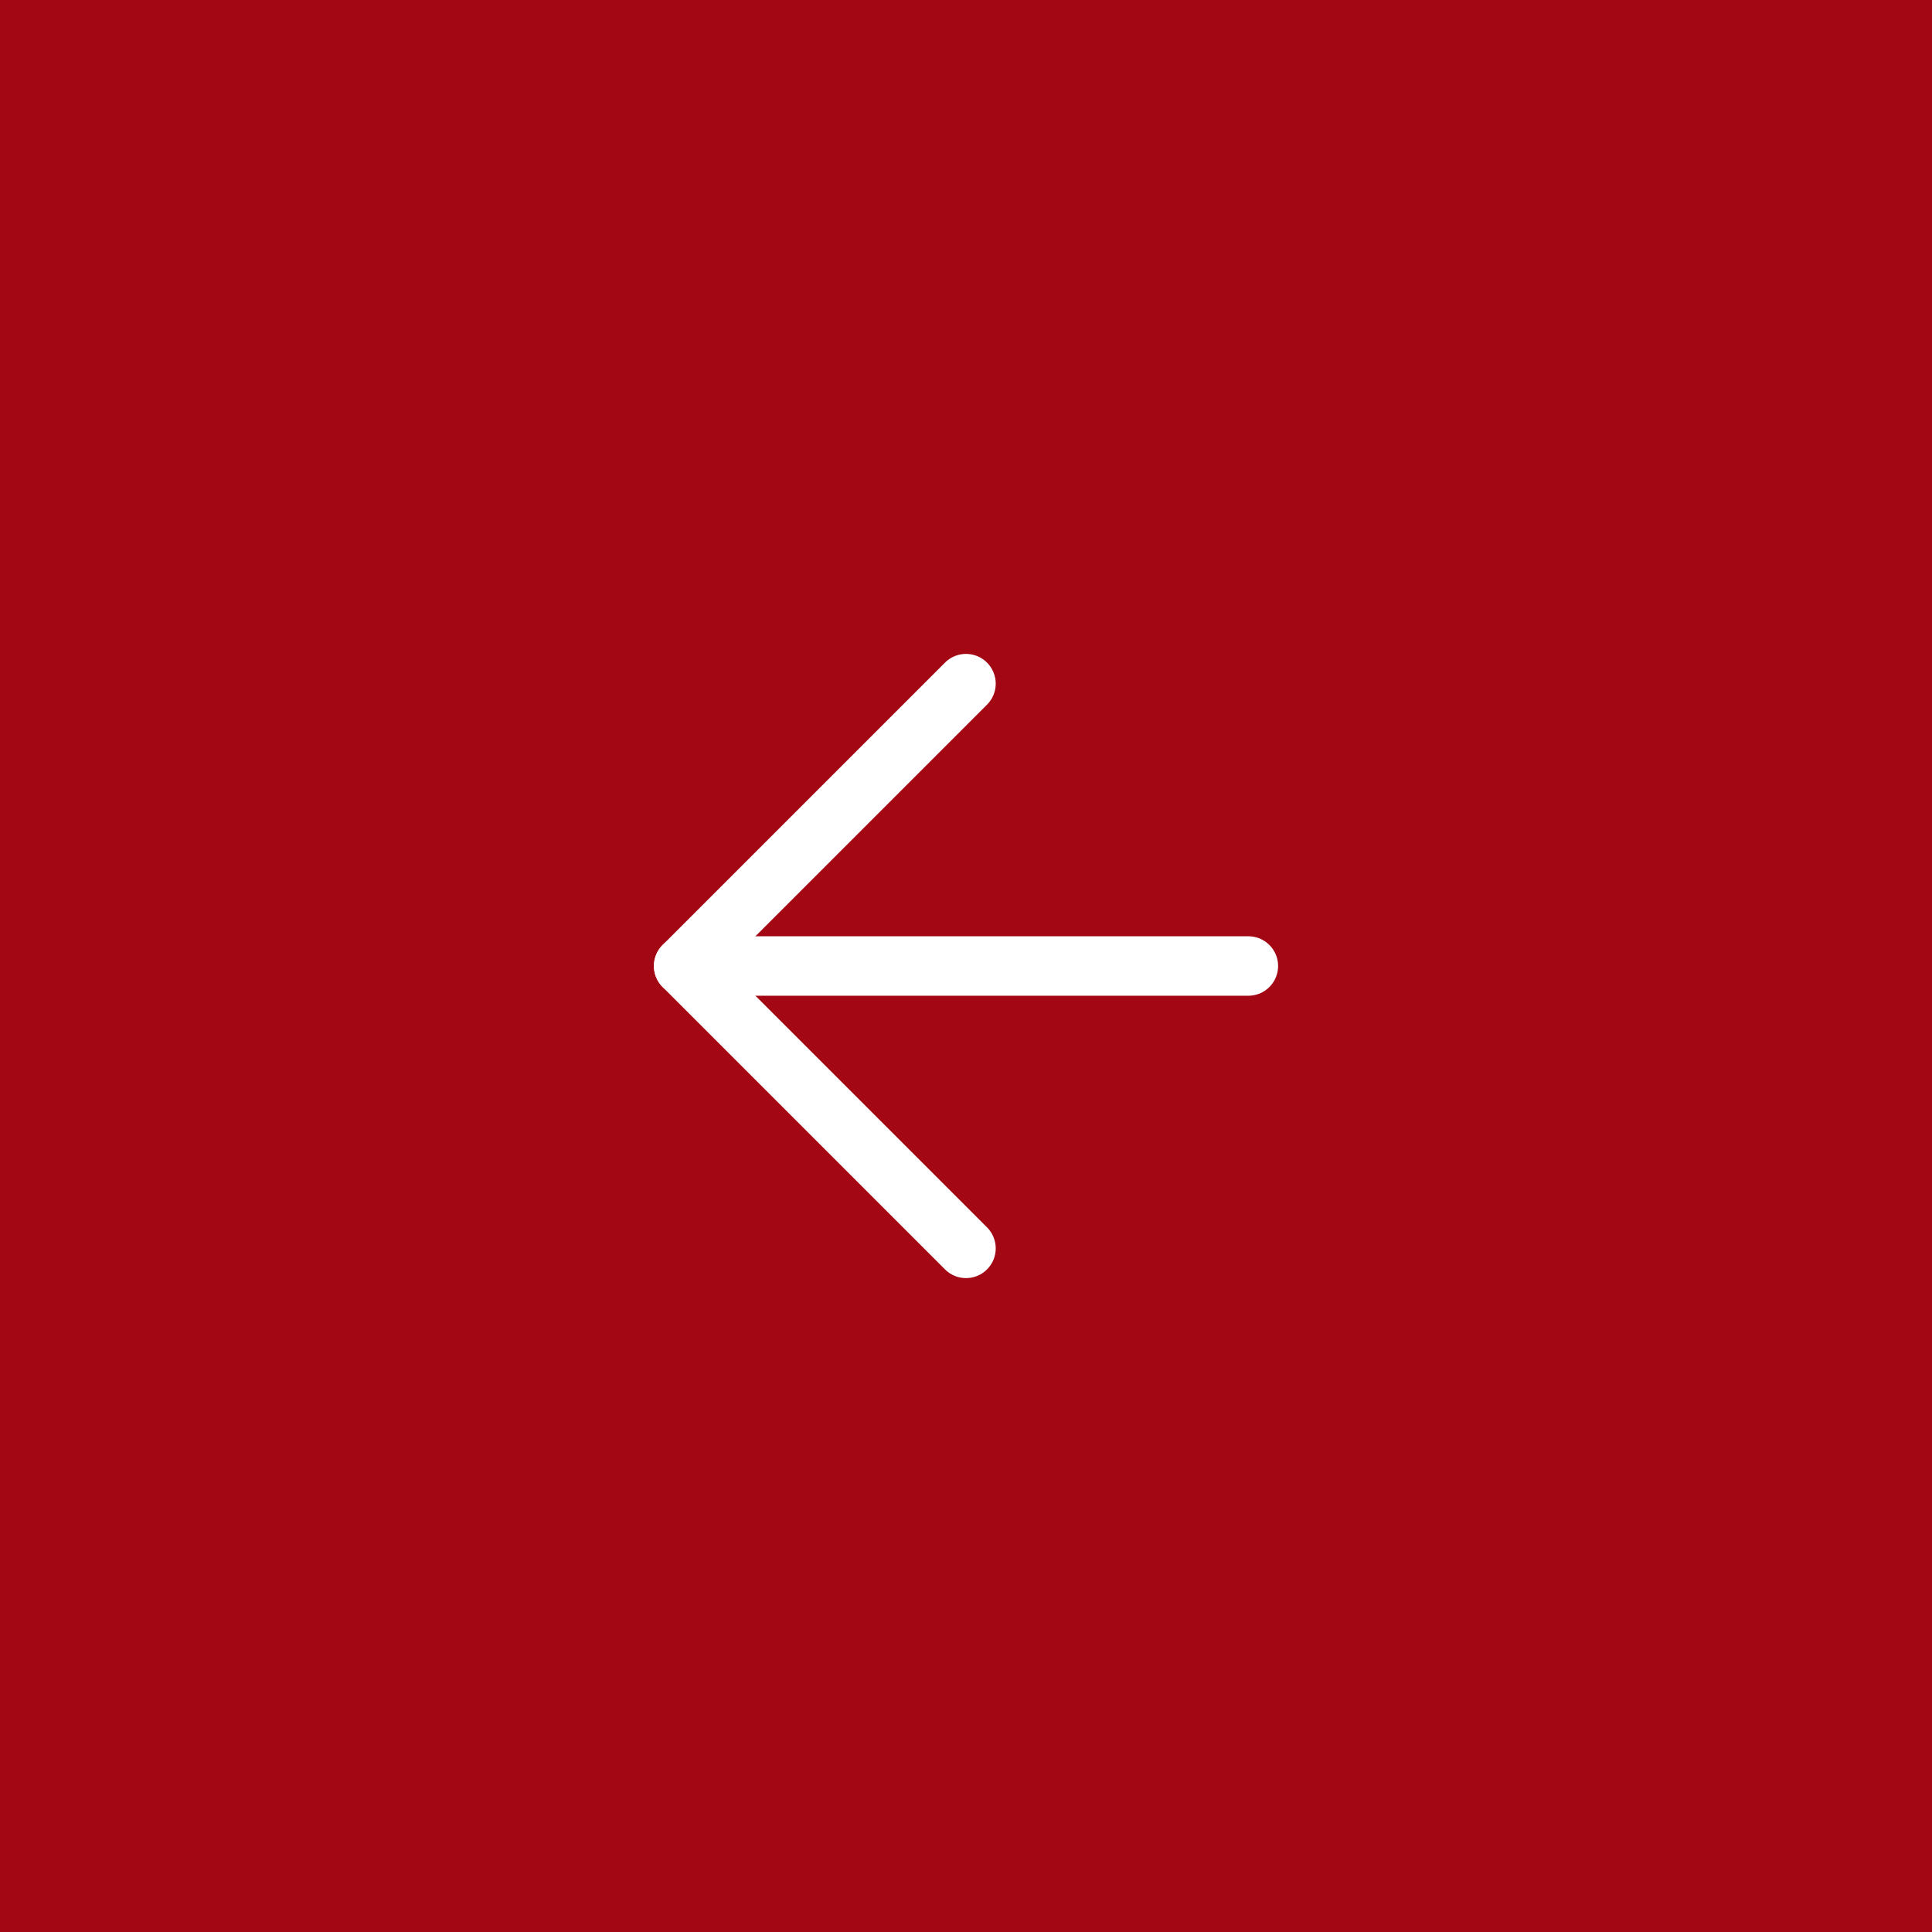 <svg xmlns="http://www.w3.org/2000/svg" viewBox="0 0 65 65"><defs><style>.cls-1{fill:#a30713;}.cls-2{fill:none;stroke:#fff;stroke-linecap:round;stroke-linejoin:round;stroke-width:2px;}</style></defs><g id="Layer_2" data-name="Layer 2"><g id="Layer_1-2" data-name="Layer 1"><rect class="cls-1" width="65" height="65"/><path class="cls-2" d="M23,32.5H42"/><path class="cls-2" d="M32.5,42,23,32.5,32.5,23"/></g></g></svg>